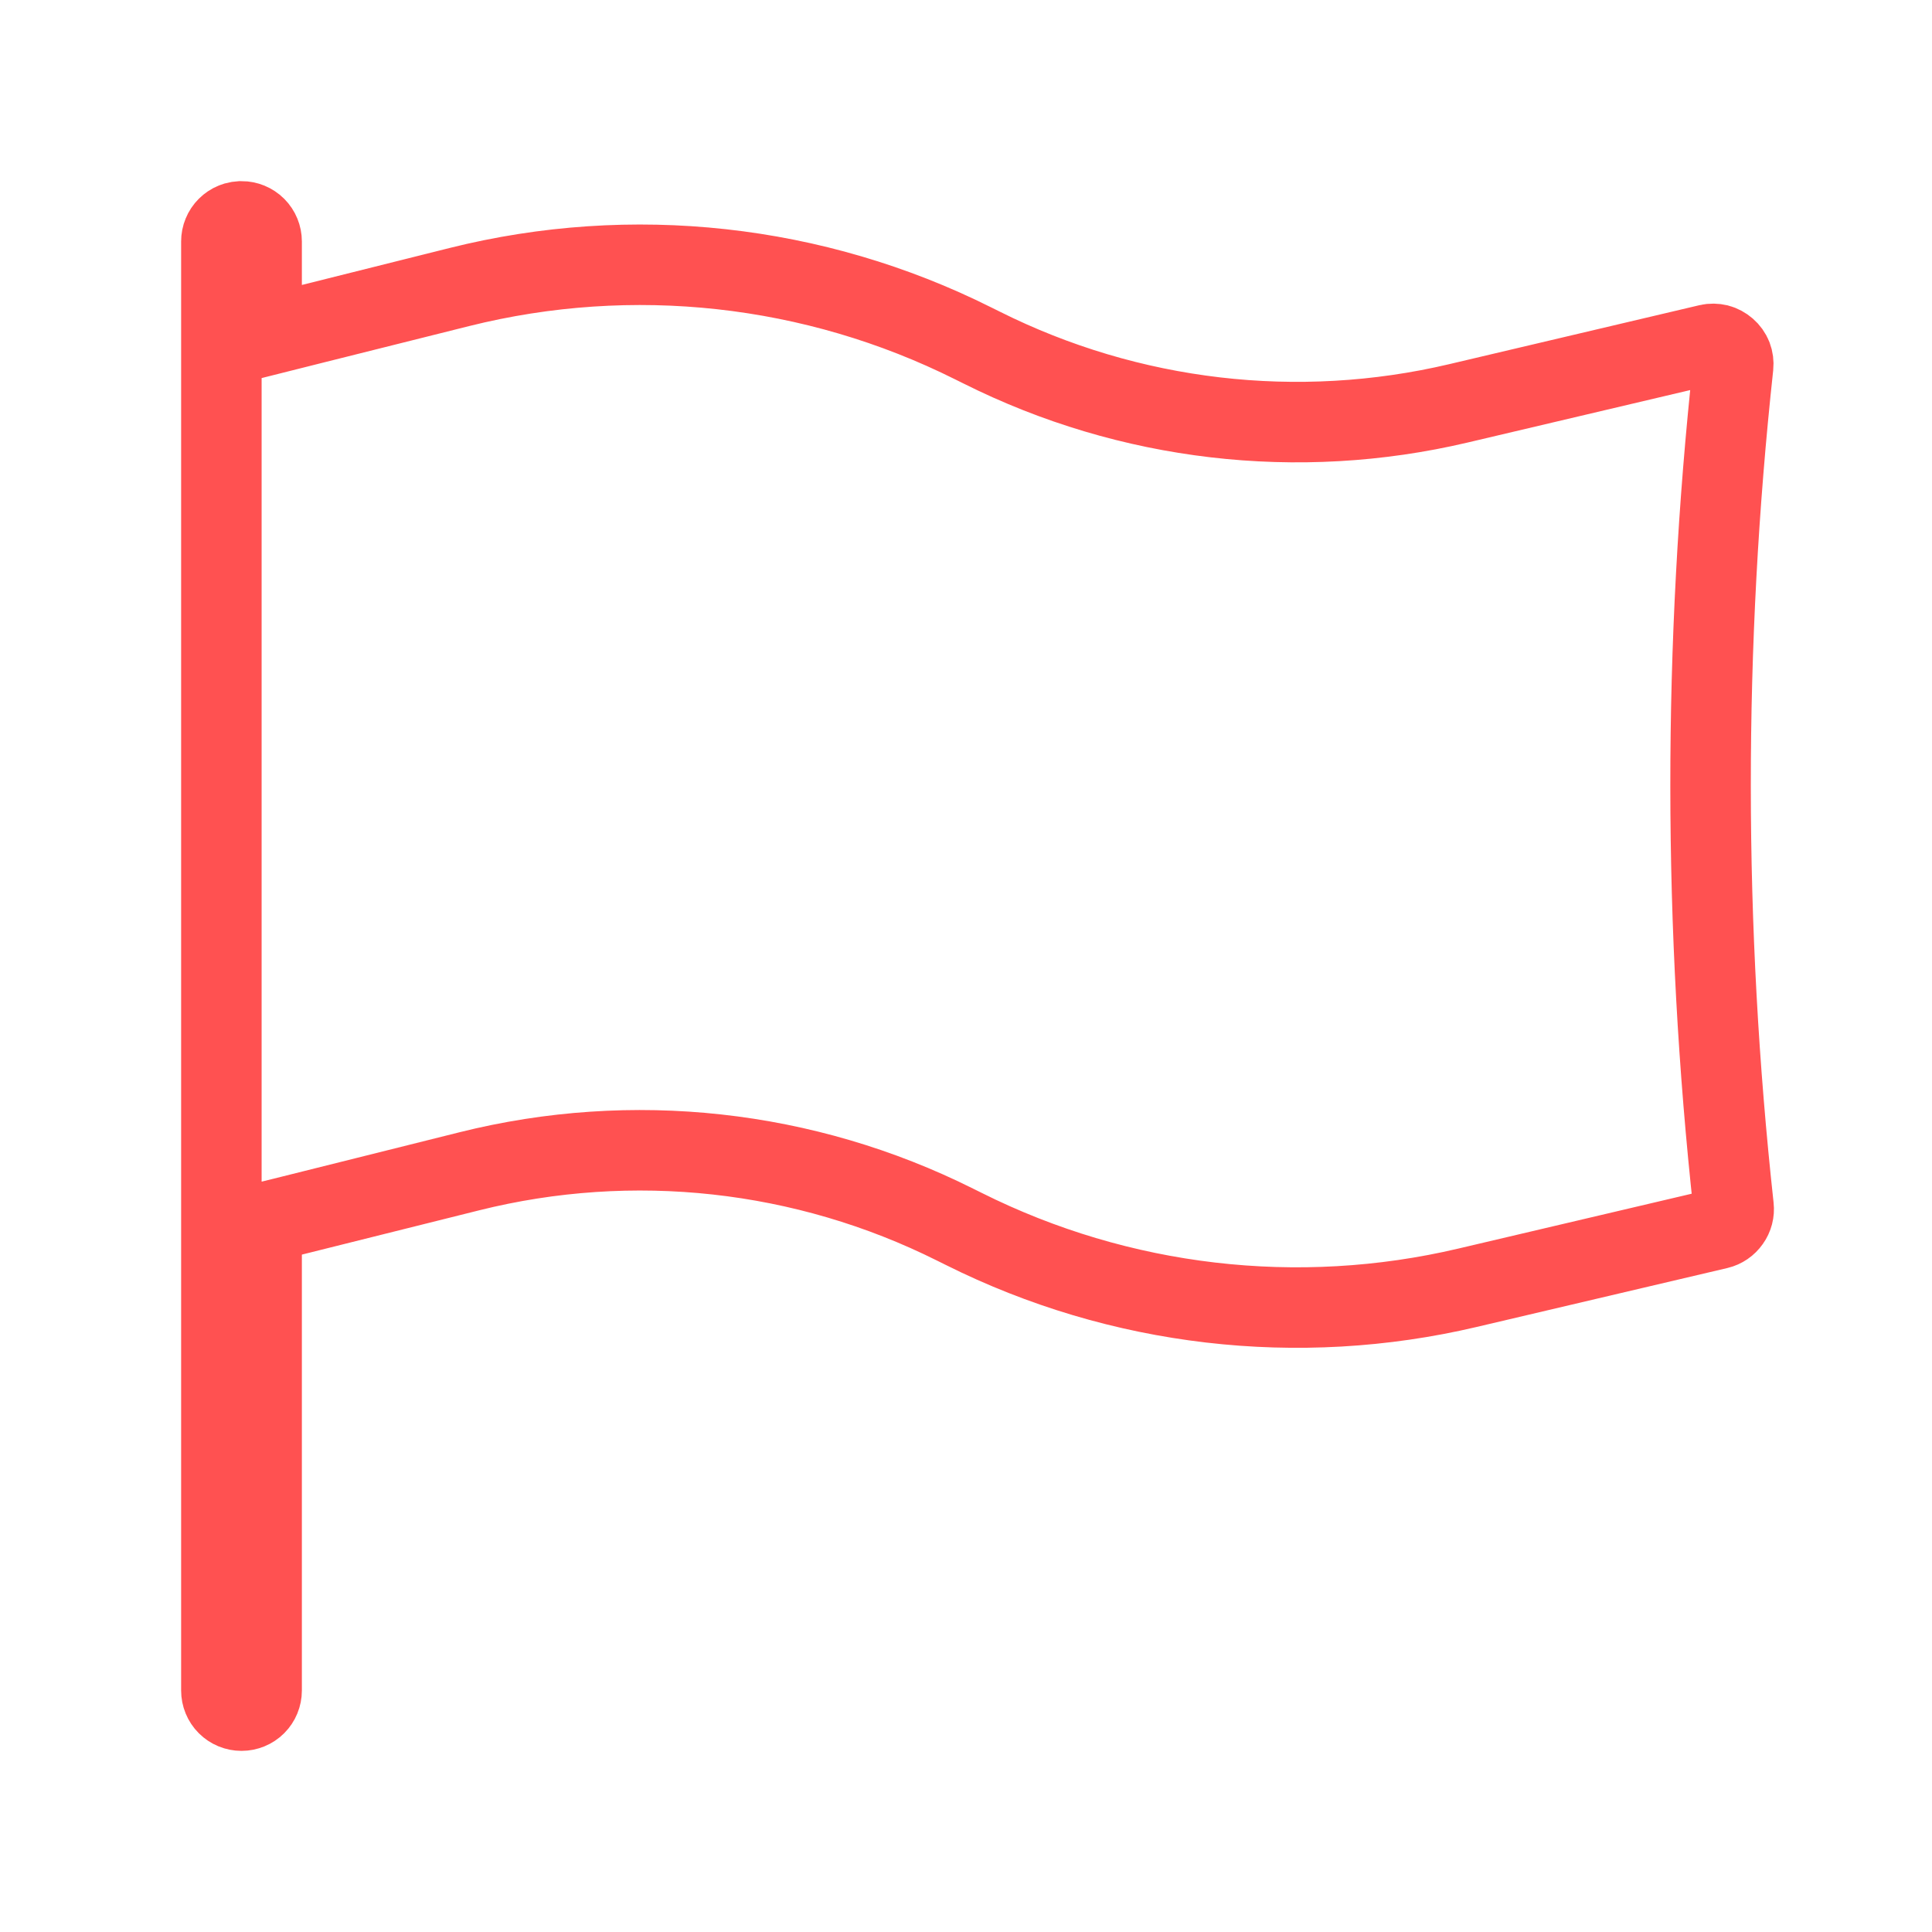 <svg xmlns="http://www.w3.org/2000/svg" width="24" height="24" viewBox="0 0 24 24" fill="none">
  <path d="M3 2.75C3.066 2.75 3.13 2.776 3.177 2.823C3.224 2.87 3.25 2.934 3.25 3V4.181L3.871 4.025L5.709 3.565C7.851 3.03 10.115 3.278 12.09 4.266L12.197 4.319C14.028 5.235 16.122 5.48 18.115 5.011L21.225 4.278C21.263 4.269 21.303 4.27 21.342 4.279C21.38 4.289 21.416 4.309 21.446 4.335C21.476 4.361 21.5 4.394 21.515 4.432C21.529 4.469 21.534 4.508 21.53 4.548C21.154 8.019 21.156 11.522 21.535 14.993C21.542 15.054 21.526 15.115 21.49 15.165C21.455 15.215 21.403 15.251 21.344 15.265L18.23 15.997C16.123 16.493 13.909 16.234 11.974 15.267L11.865 15.213C9.997 14.279 7.857 14.044 5.831 14.55L3.629 15.1L3.25 15.194V21C3.25 21.066 3.224 21.13 3.177 21.177C3.13 21.224 3.066 21.25 3 21.25C2.934 21.25 2.87 21.224 2.823 21.177C2.776 21.13 2.75 21.066 2.75 21V3C2.75 2.967 2.756 2.935 2.769 2.904C2.781 2.874 2.8 2.846 2.823 2.823C2.846 2.8 2.874 2.781 2.904 2.769C2.919 2.762 2.935 2.758 2.951 2.755L3 2.75Z" stroke="#FF5151"/>
</svg>